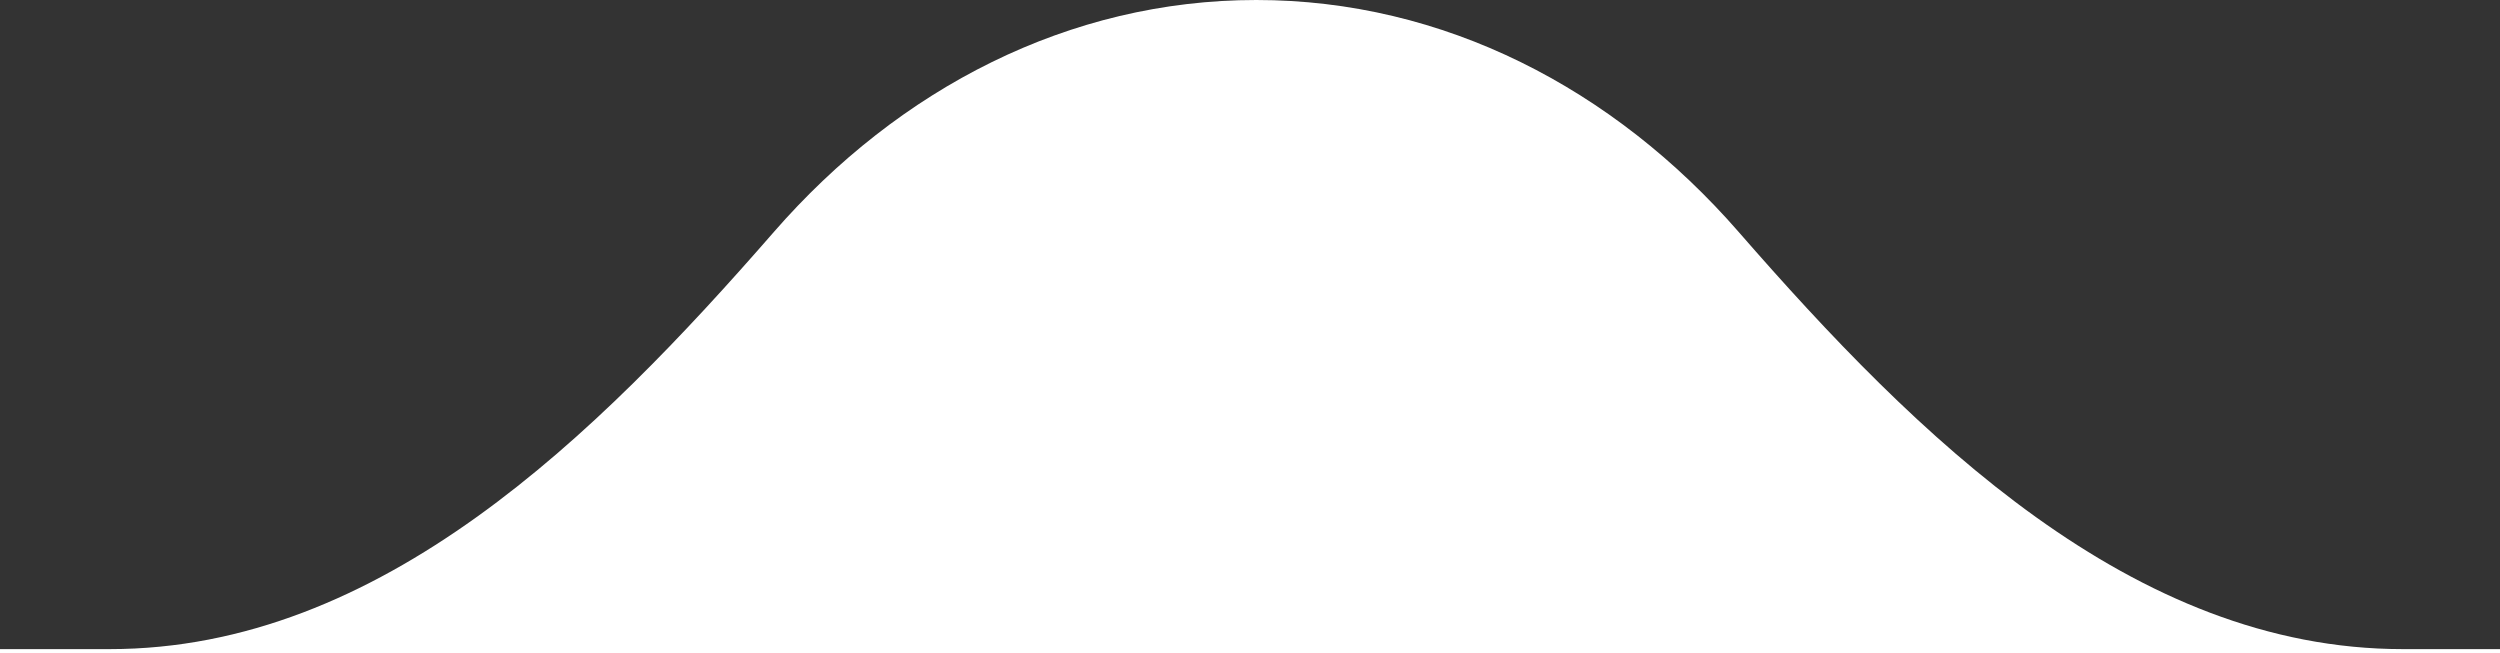 <svg xmlns="http://www.w3.org/2000/svg" width="222" height="58" viewBox="0 0 222 58" fill="none"><rect x="0" y="0" width="222" height="58" fill="#333333" stroke="none"/><path d="M111.558 0C128.183 0 143.277 7.841 154.394 20.598C170.189 38.724 189.328 57.642 213.371 57.642H222V58H0V57.642H9.742C33.785 57.642 52.924 38.724 68.72 20.598C79.837 7.841 94.932 0 111.558 0Z" fill="white"></path></svg>